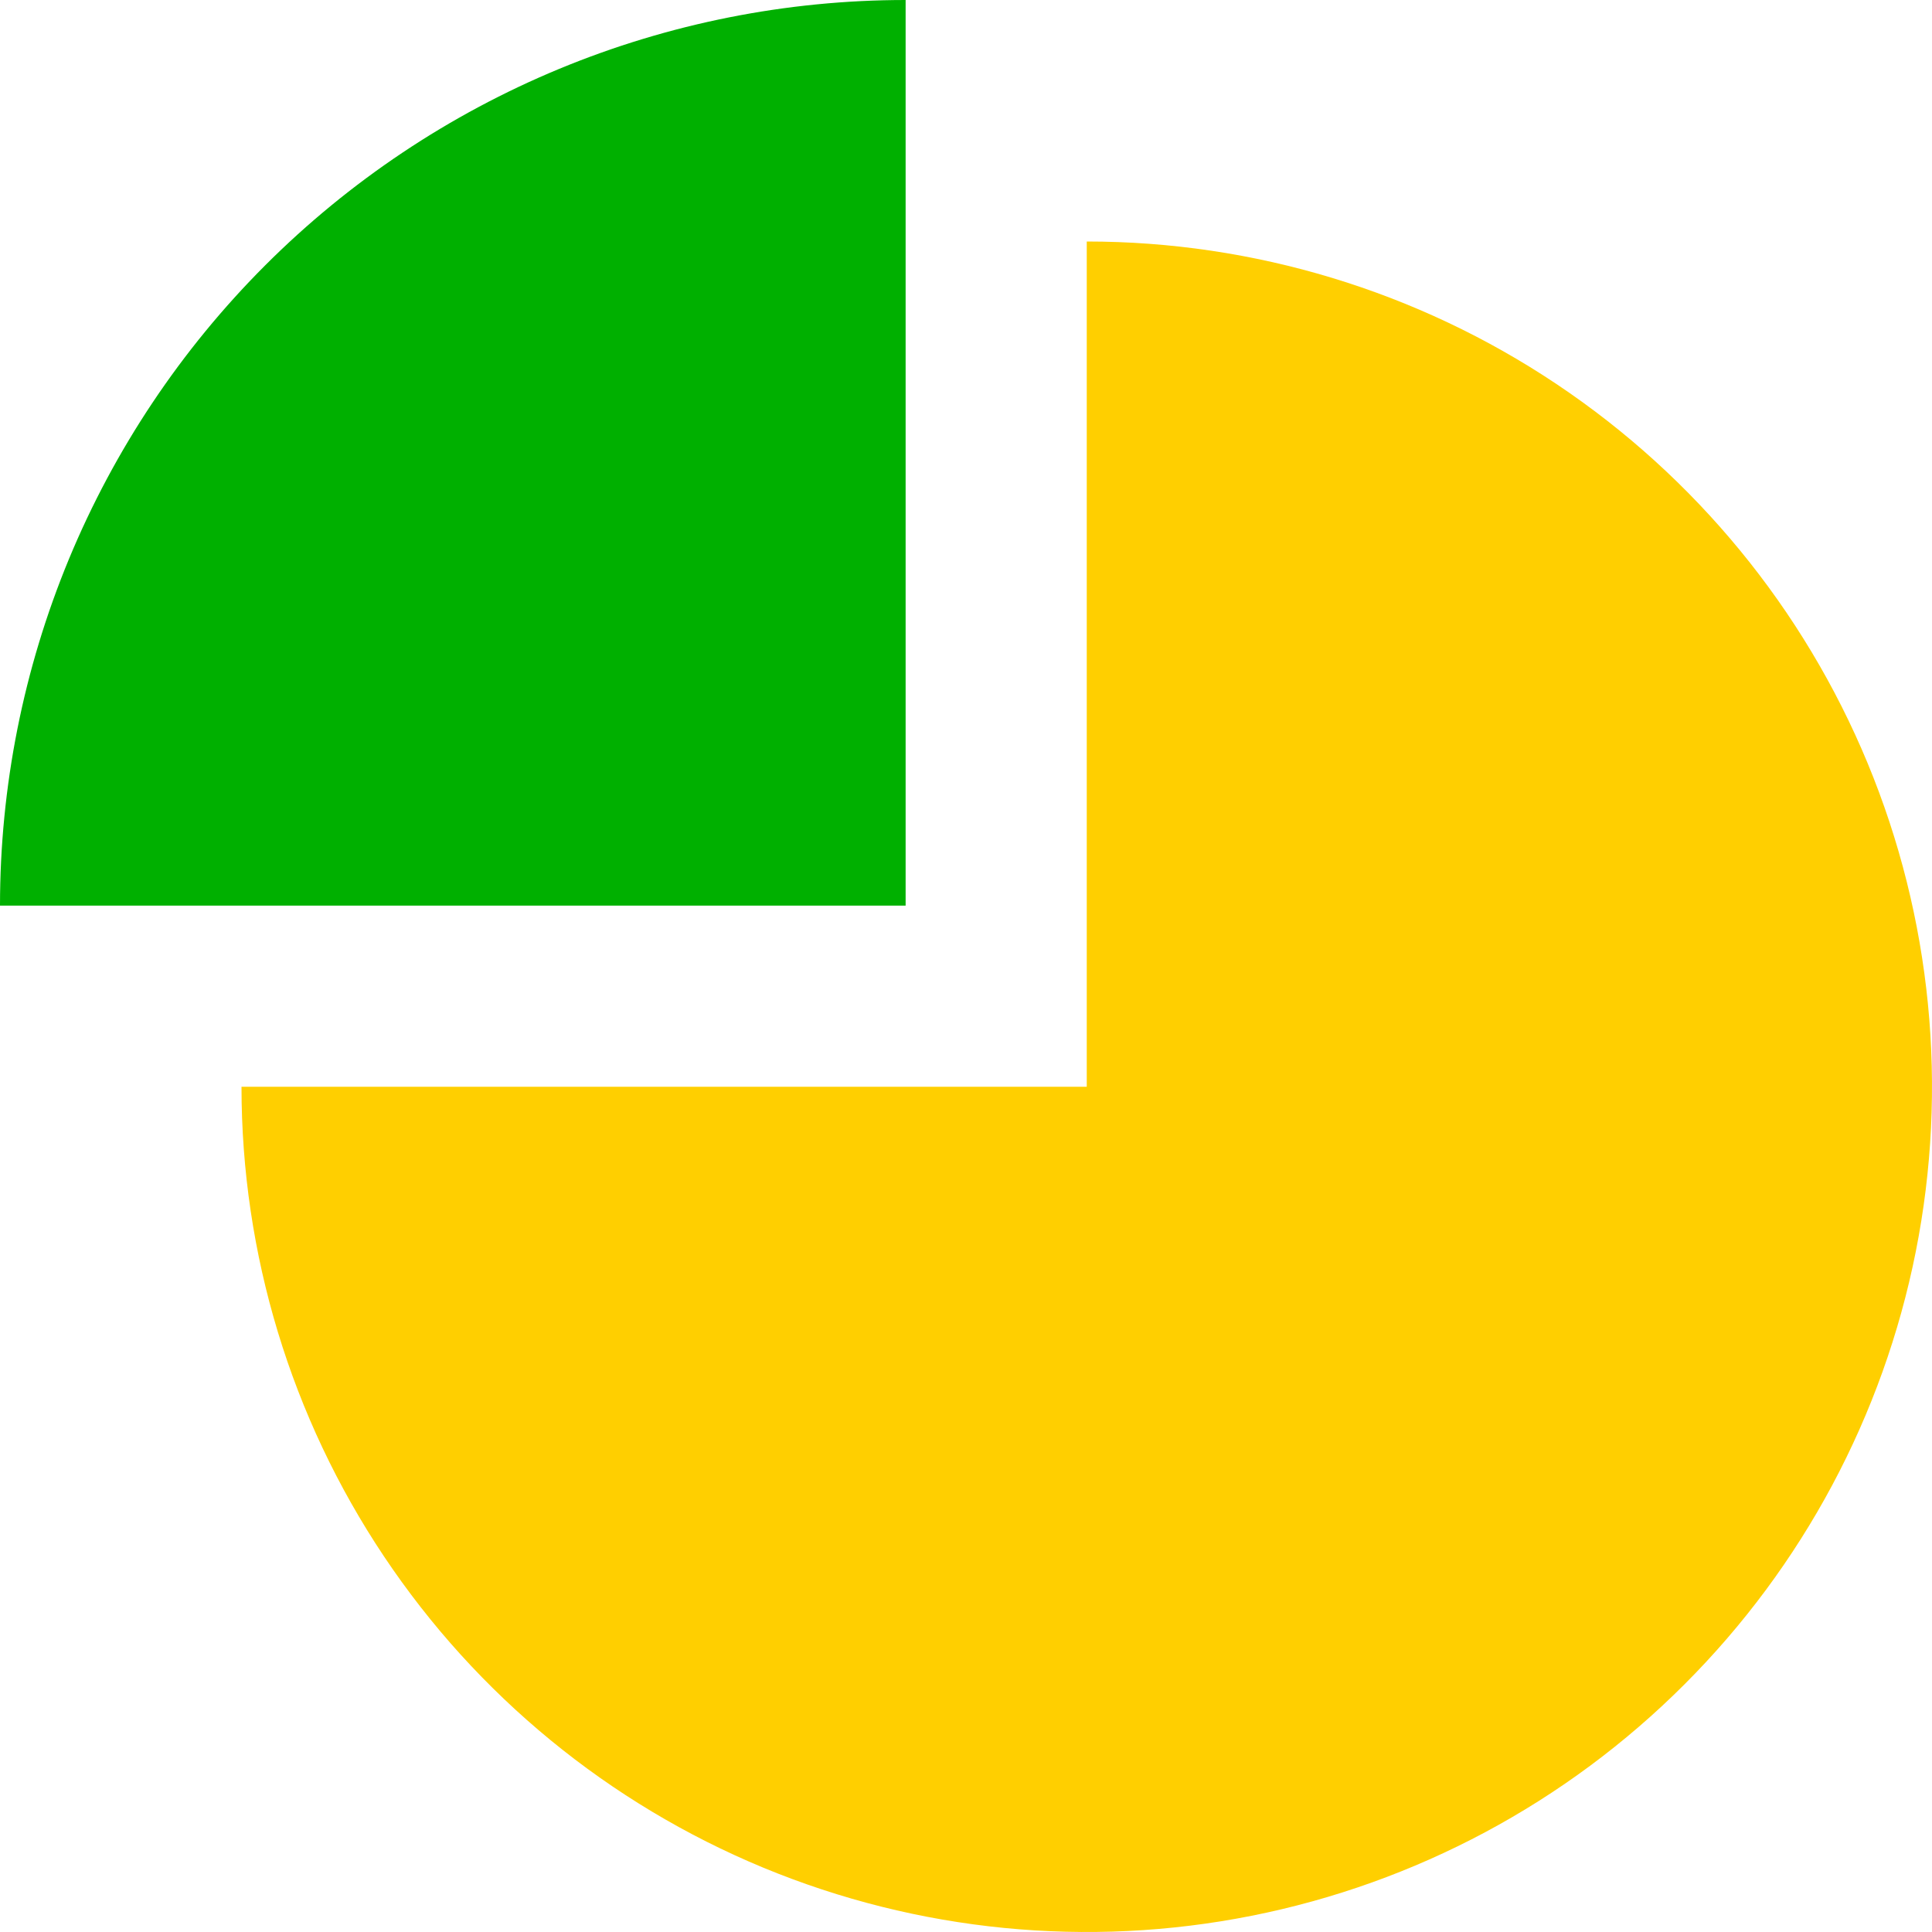 <svg width="40" height="40" viewBox="0 0 40 40" fill="none" xmlns="http://www.w3.org/2000/svg">
<g id="Privat / Icon">
<path id="Ellipse 231" d="M5 22.5C5 25.961 6.026 29.345 7.949 32.222C9.872 35.1 12.605 37.343 15.803 38.668C19.001 39.992 22.519 40.339 25.914 39.664C29.309 38.989 32.427 37.322 34.874 34.874C37.322 32.427 38.989 29.309 39.664 25.914C40.339 22.519 39.992 19.001 38.668 15.803C37.343 12.605 35.1 9.872 32.222 7.949C29.345 6.026 25.961 5 22.5 5L22.5 22.5L5 22.5Z" fill="#FFCF00"/>
<path id="Ellipse 232" d="M18.75 0C16.288 -2.93625e-08 13.85 0.485 11.575 1.427C9.3 2.37 7.233 3.751 5.492 5.492C3.751 7.233 2.37 9.3 1.427 11.575C0.485 13.85 -3.71795e-07 16.288 0 18.75L18.75 18.75V0Z" fill="#00B000"/>
</g>
</svg>
